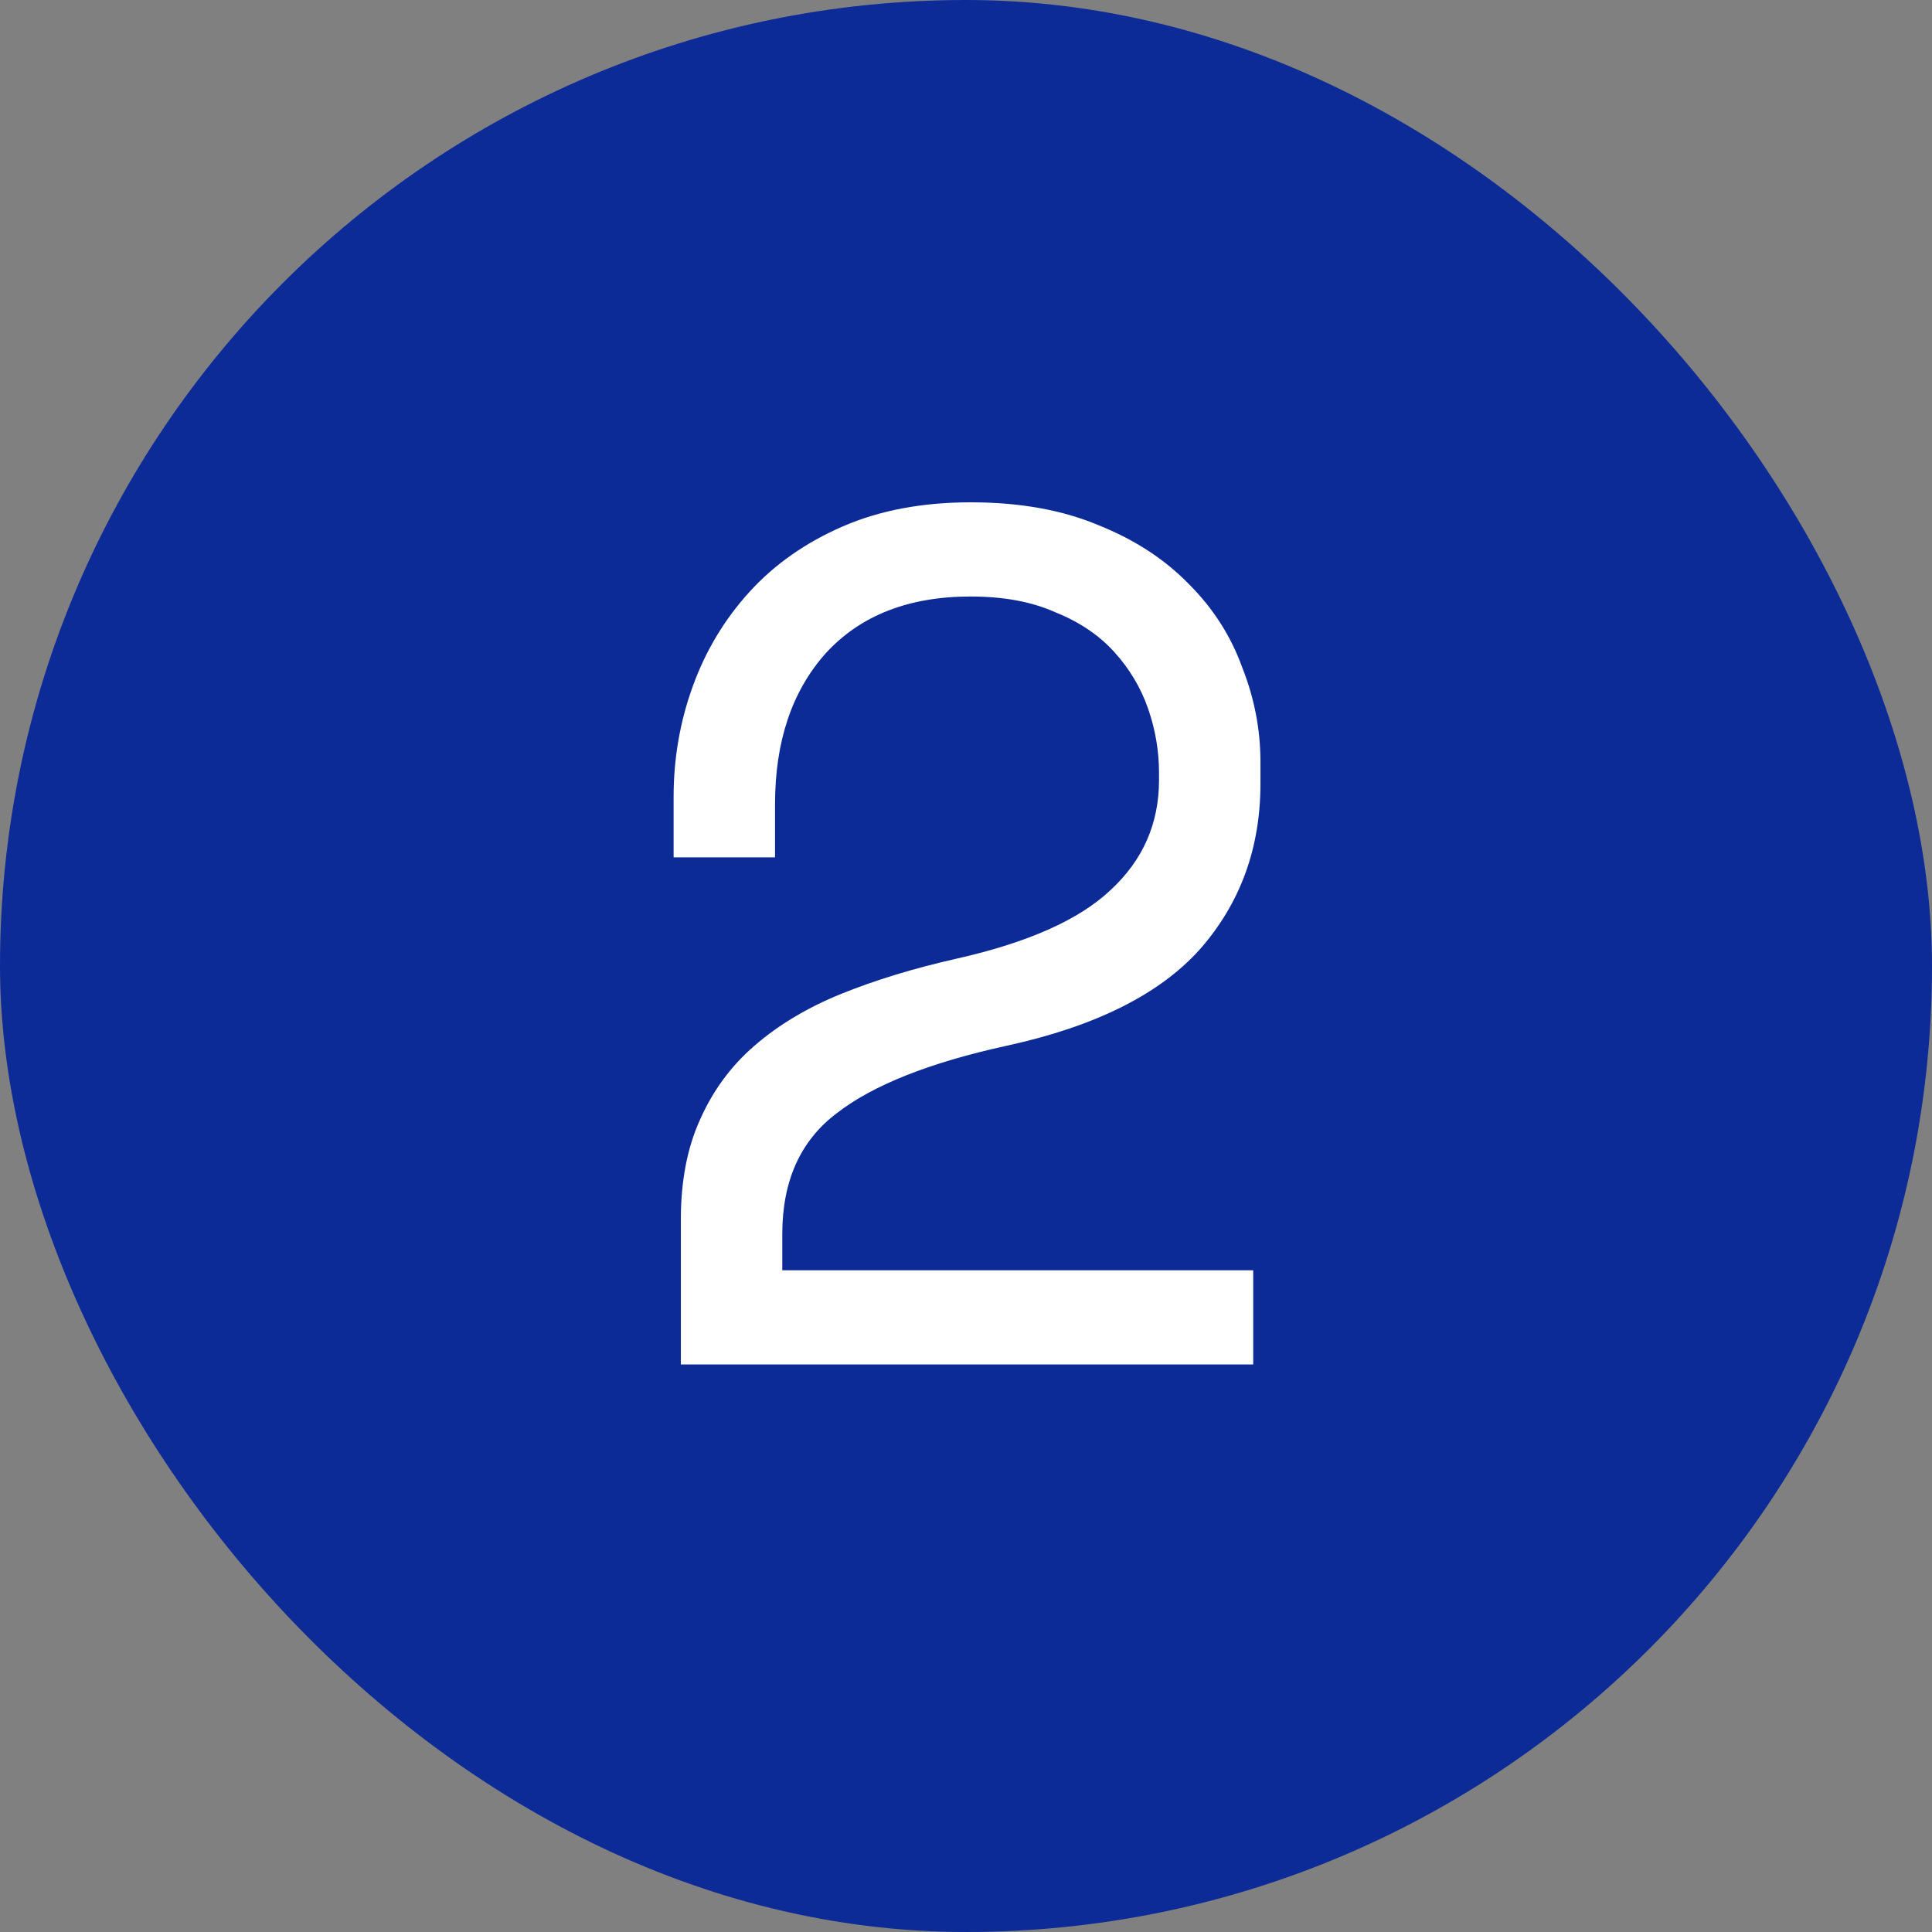 <svg width="160" height="160" viewBox="0 0 160 160" fill="none" xmlns="http://www.w3.org/2000/svg">
<rect x="0" y="0" width="160" height="160" fill="#808080" stroke="none"/>
<rect width="160" height="160" rx="80" fill="#0D2B97"/>
<path d="M103.785 105.2V113H56.385V101C56.385 97.8 56.918 95.033 57.985 92.7C59.051 90.3 60.551 88.267 62.485 86.6C64.485 84.867 66.885 83.433 69.685 82.3C72.485 81.167 75.651 80.2 79.185 79.4C85.118 78.067 89.385 76.167 91.985 73.7C94.651 71.233 95.985 68.2 95.985 64.6V64C95.985 62.2 95.685 60.433 95.085 58.7C94.485 56.967 93.551 55.4 92.285 54C91.018 52.6 89.385 51.5 87.385 50.7C85.451 49.833 83.118 49.4 80.385 49.4C75.251 49.4 71.251 50.967 68.385 54.1C65.585 57.233 64.185 61.4 64.185 66.6V71H55.785V66C55.785 62.8 56.318 59.733 57.385 56.8C58.451 53.867 60.018 51.267 62.085 49C64.151 46.733 66.718 44.933 69.785 43.6C72.851 42.267 76.385 41.6 80.385 41.6C84.451 41.6 87.985 42.233 90.985 43.5C93.985 44.7 96.485 46.333 98.485 48.4C100.485 50.4 101.951 52.7 102.885 55.3C103.885 57.833 104.385 60.433 104.385 63.1V64.9C104.385 70.233 102.718 74.8 99.385 78.6C96.051 82.333 90.718 85 83.385 86.6C76.985 88 72.285 89.867 69.285 92.2C66.285 94.467 64.785 97.8 64.785 102.2V105.2H103.785Z" fill="white"/>
</svg>
